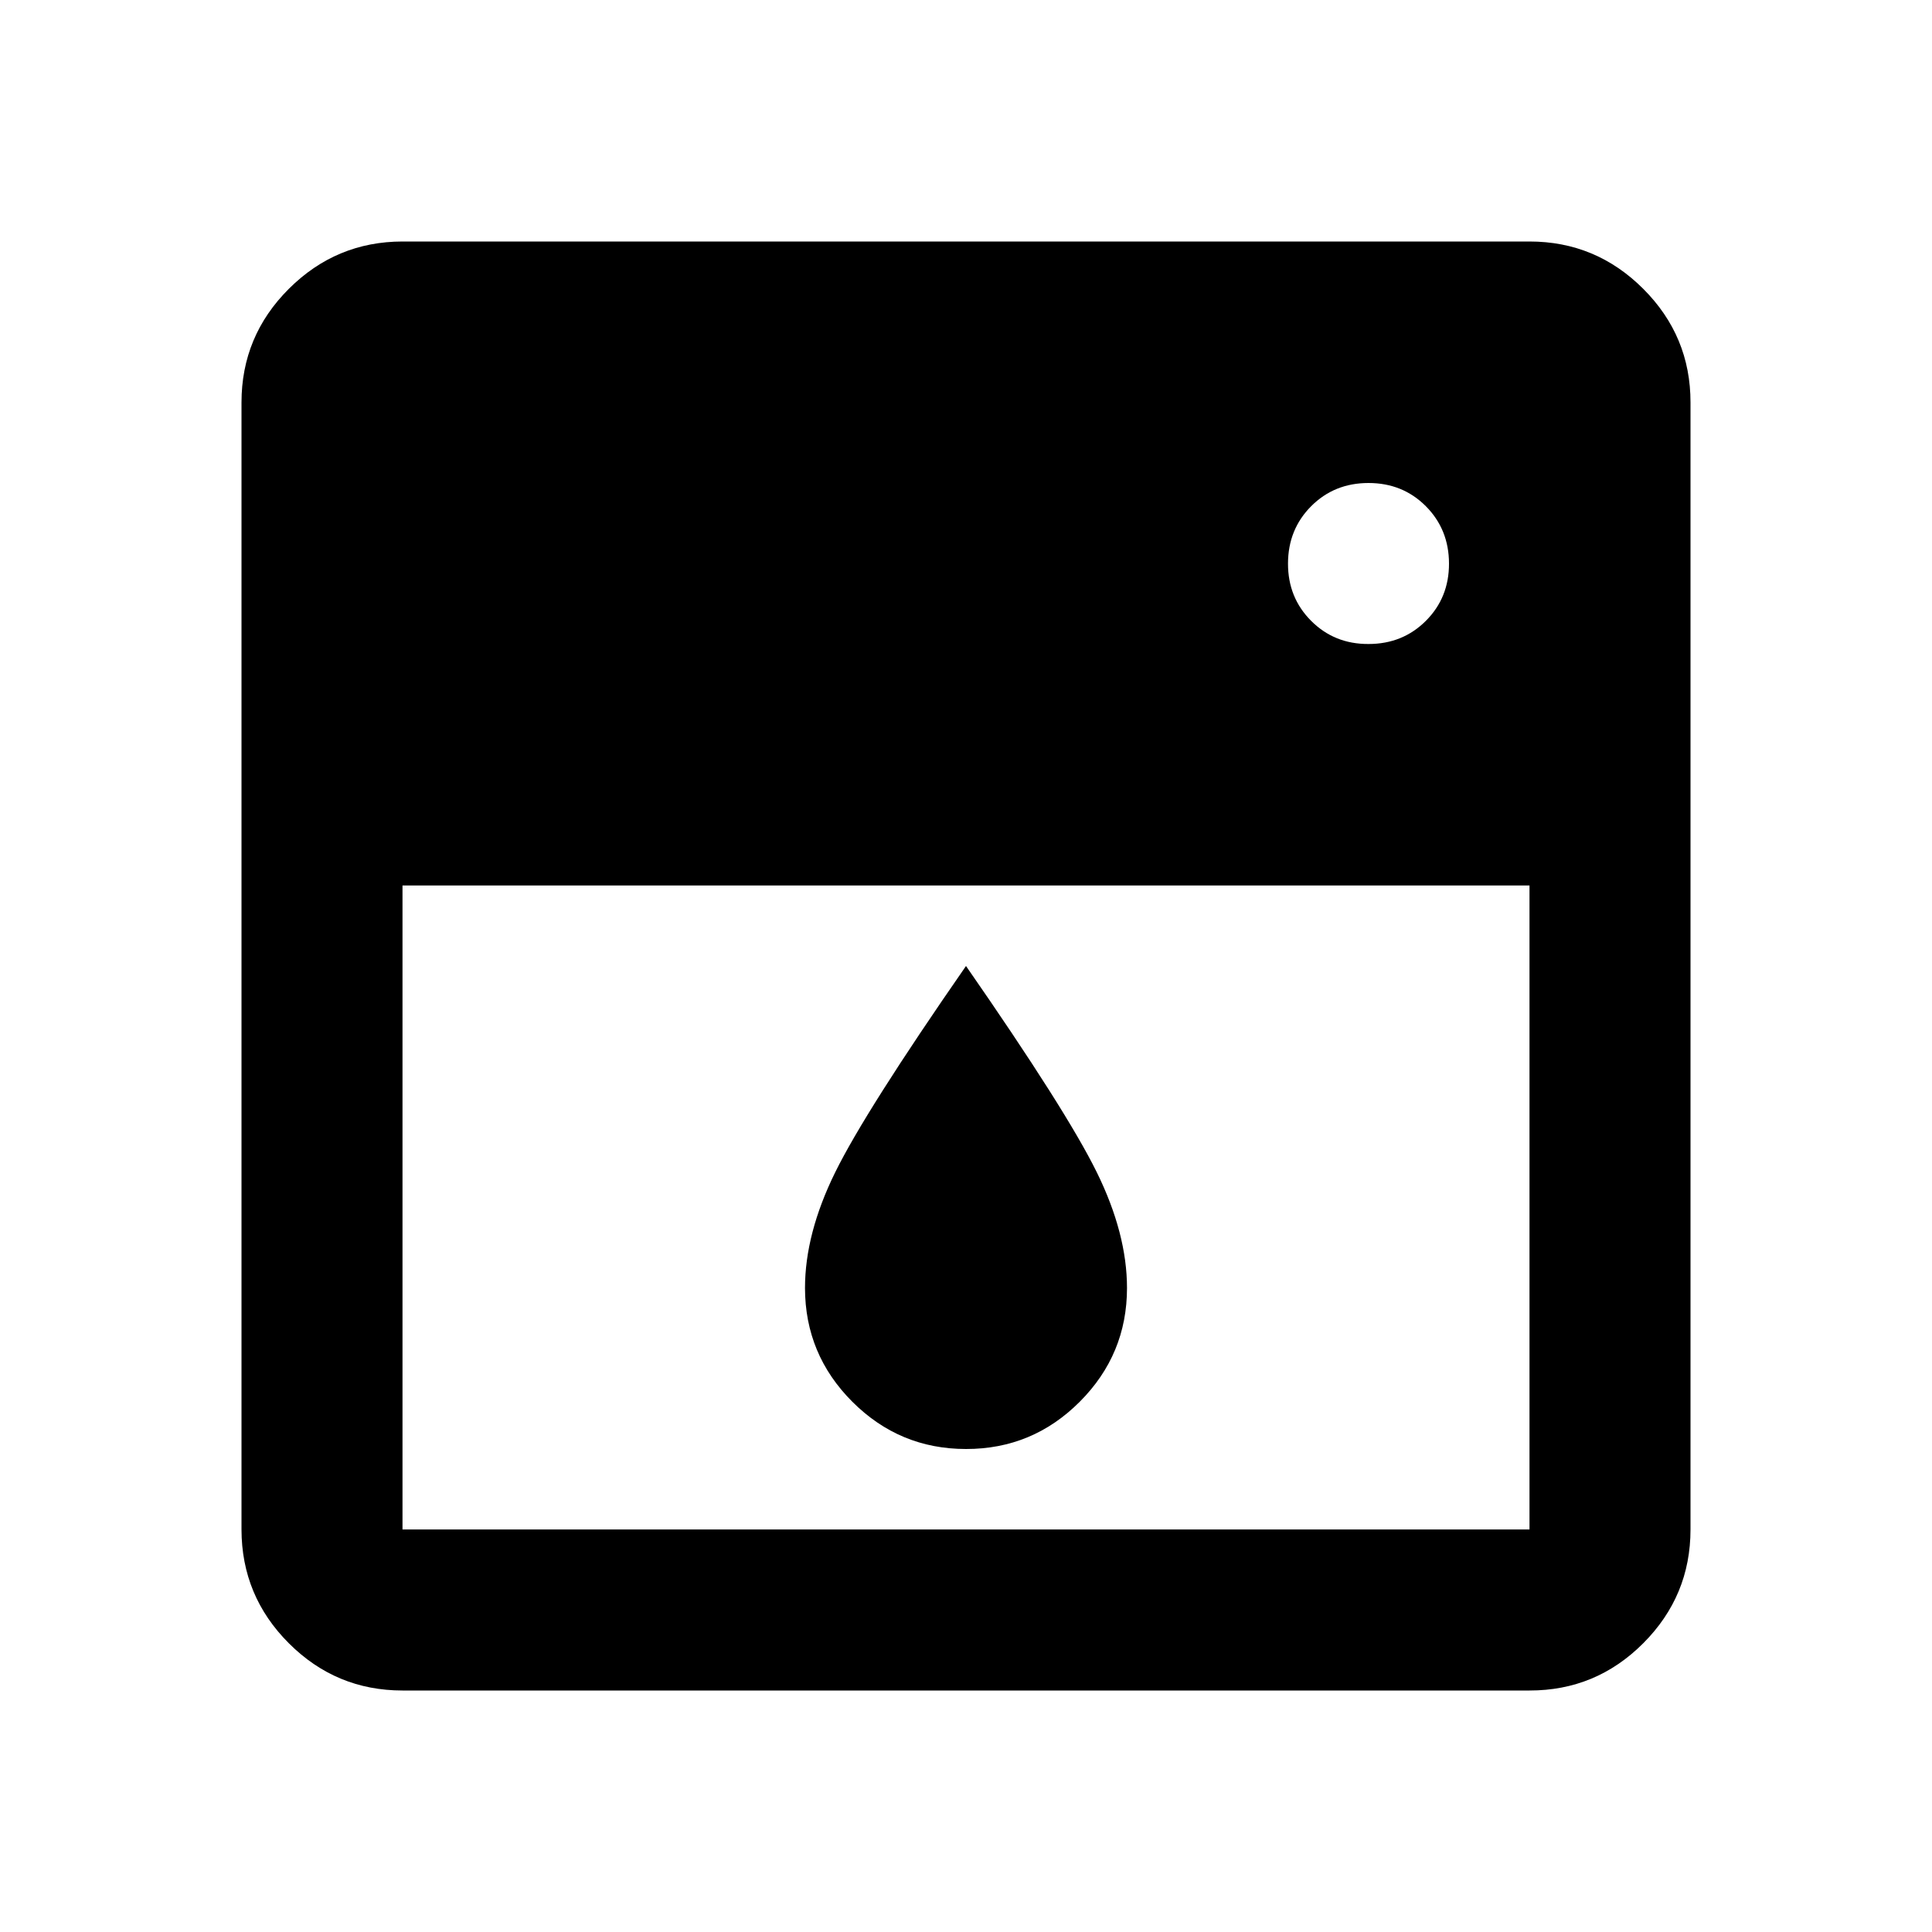<?xml version="1.0" encoding="utf-8"?>
<!-- Generator: www.svgicons.com -->
<svg xmlns="http://www.w3.org/2000/svg" width="800" height="800" viewBox="0 0 24 24">
<path fill="currentColor" d="M5 11v8h14v-8zm7 7q-.825 0-1.412-.587T10 16q0-.675.375-1.437T12 12q1.25 1.8 1.625 2.563T14 16q0 .825-.587 1.413T12 18m5-10q.425 0 .713-.288T18 7t-.288-.712T17 6t-.712.288T16 7t.288.713T17 8M5 21q-.825 0-1.412-.587T3 19V5q0-.825.588-1.412T5 3h14q.825 0 1.413.588T21 5v14q0 .825-.587 1.413T19 21z"/>
</svg>